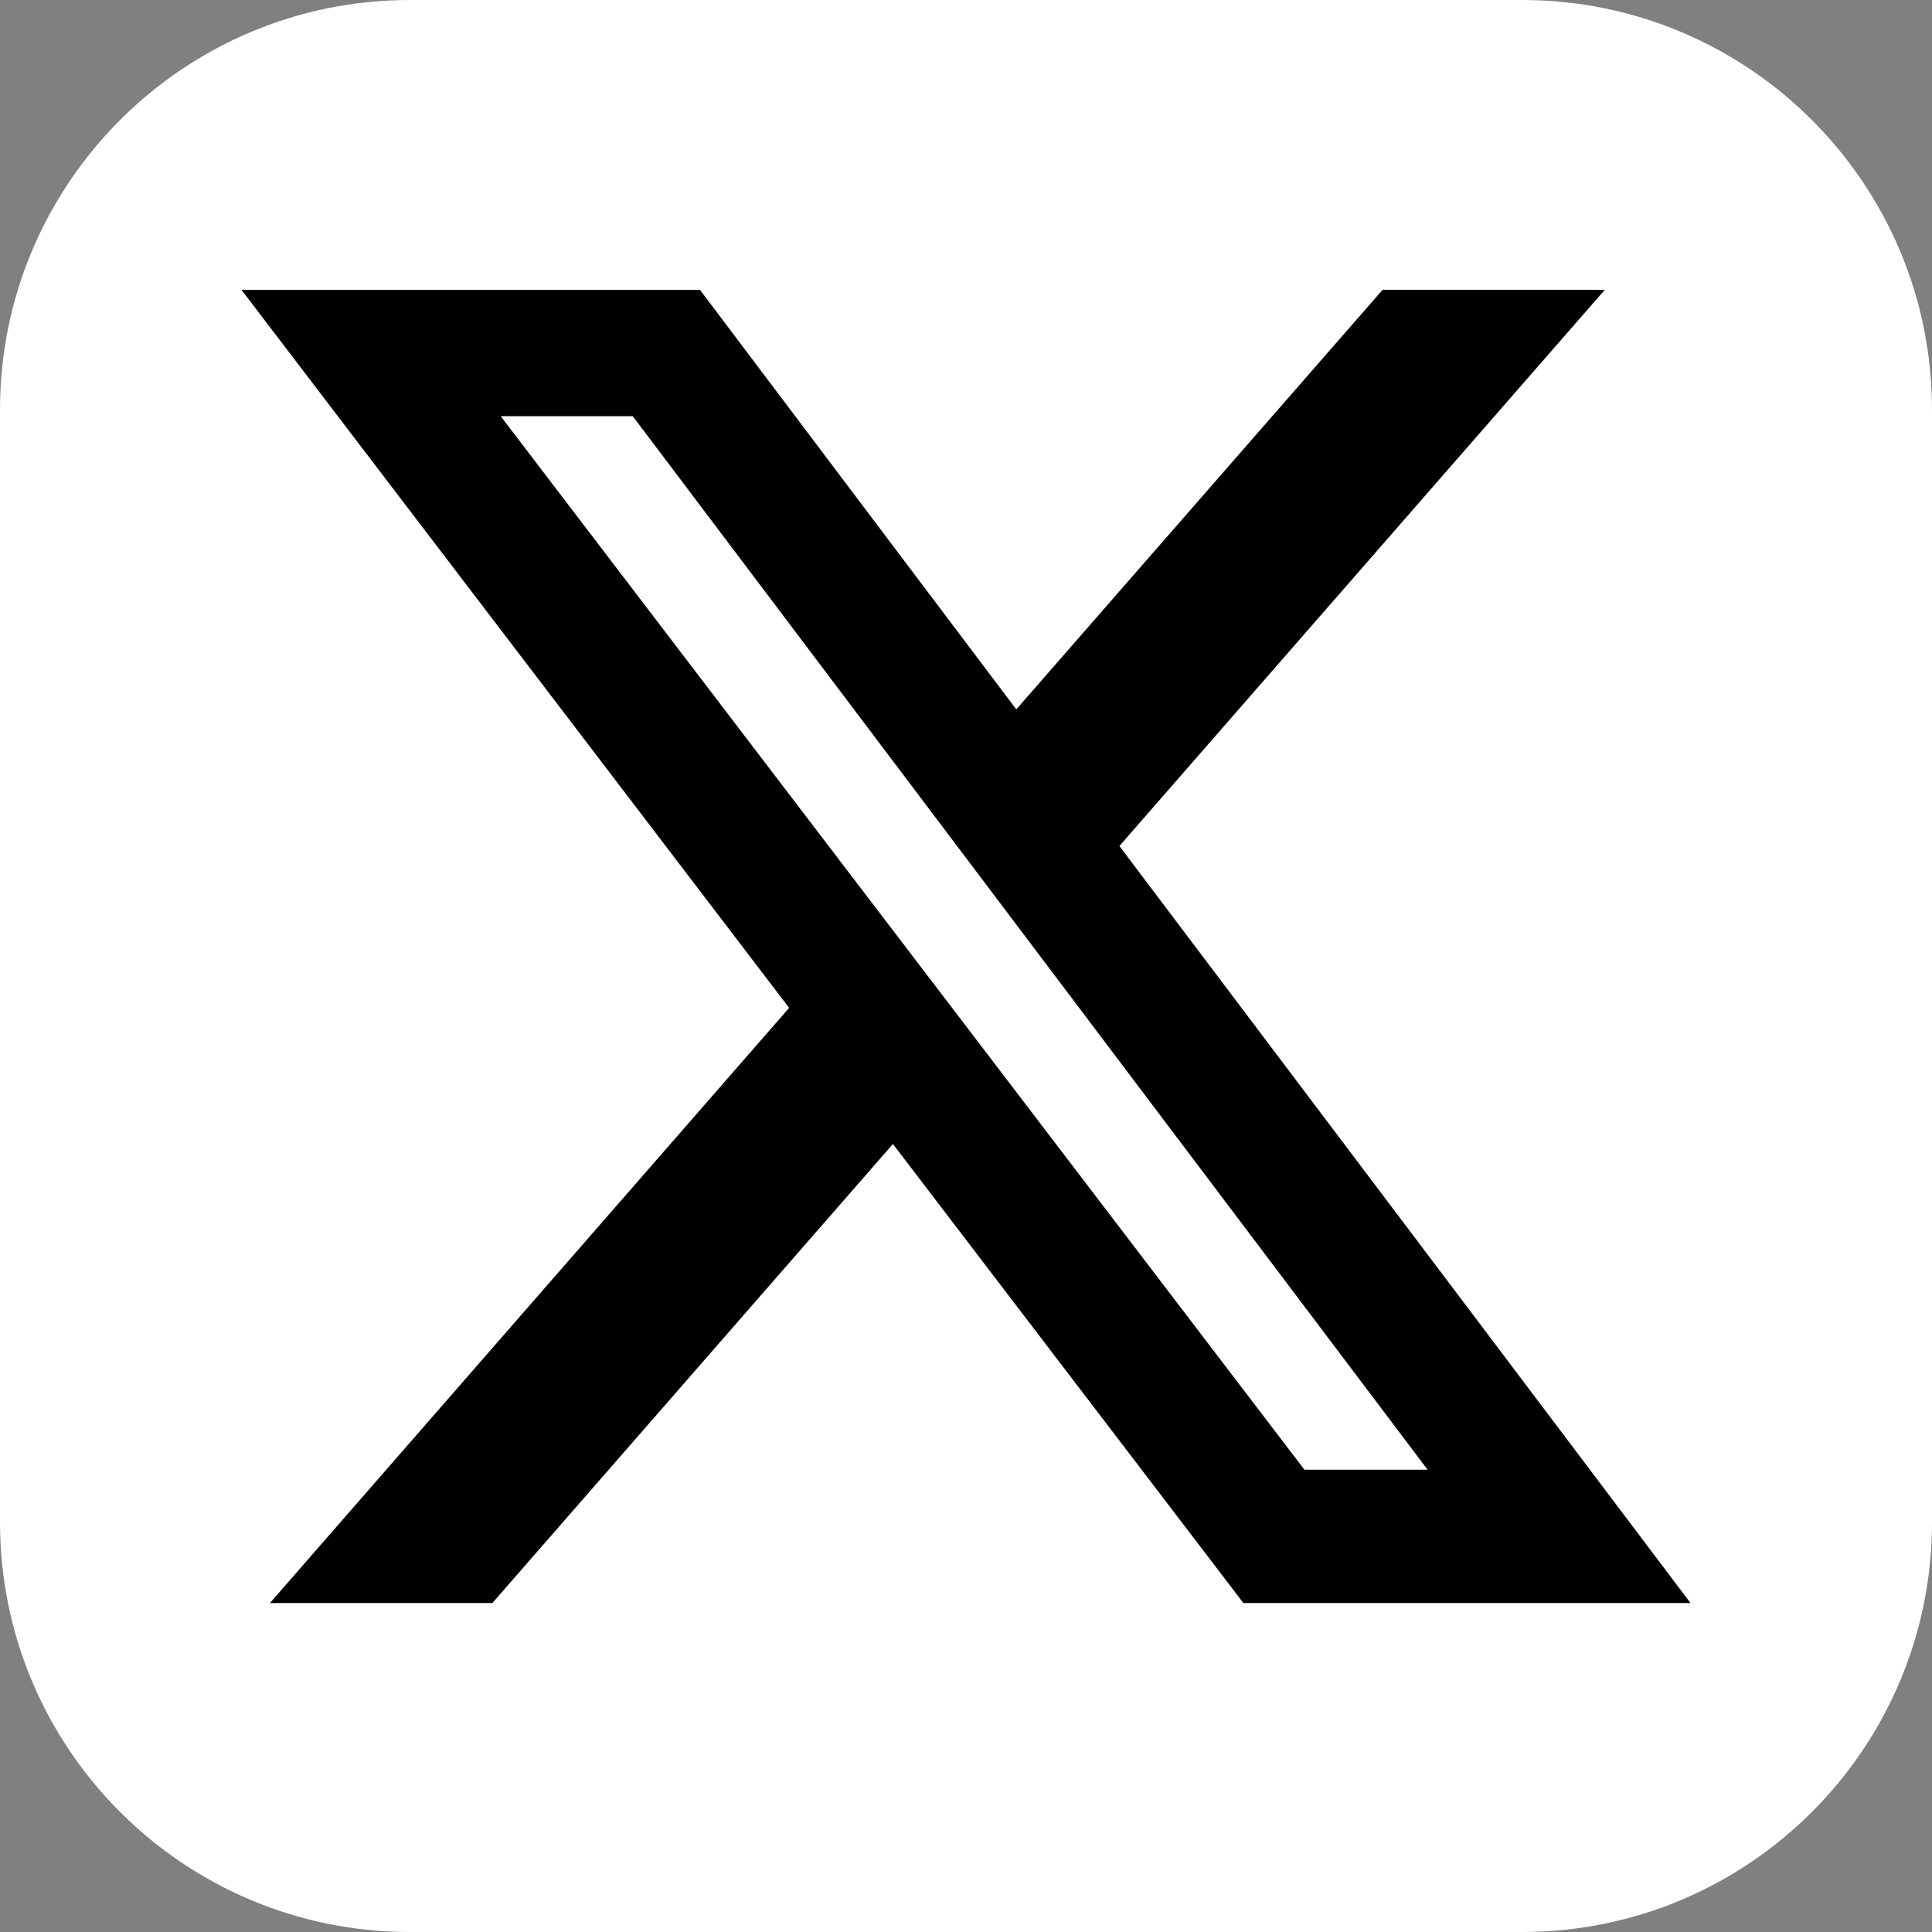 <svg width="40" height="40" viewBox="0 0 40 40" fill="none" xmlns="http://www.w3.org/2000/svg">
<rect x="0" y="0" width="40" height="40" fill="#808080" stroke="none"/>
<path d="M31.514 0H8.486C3.799 0 0 3.799 0 8.486V31.514C0 36.2 3.799 40 8.486 40H31.514C36.2 40 40 36.2 40 31.514V8.486C40 3.799 36.2 0 31.514 0Z" fill="white"/>
<path d="M28.625 6H33.226L23.176 17.516L35 33.189H25.743L18.487 23.685L10.194 33.189H5.589L16.338 20.867L5 6.002H14.493L21.041 14.687L28.625 6ZM27.007 30.429H29.557L13.1 8.616H10.366L27.007 30.429Z" fill="black"/>
</svg>

